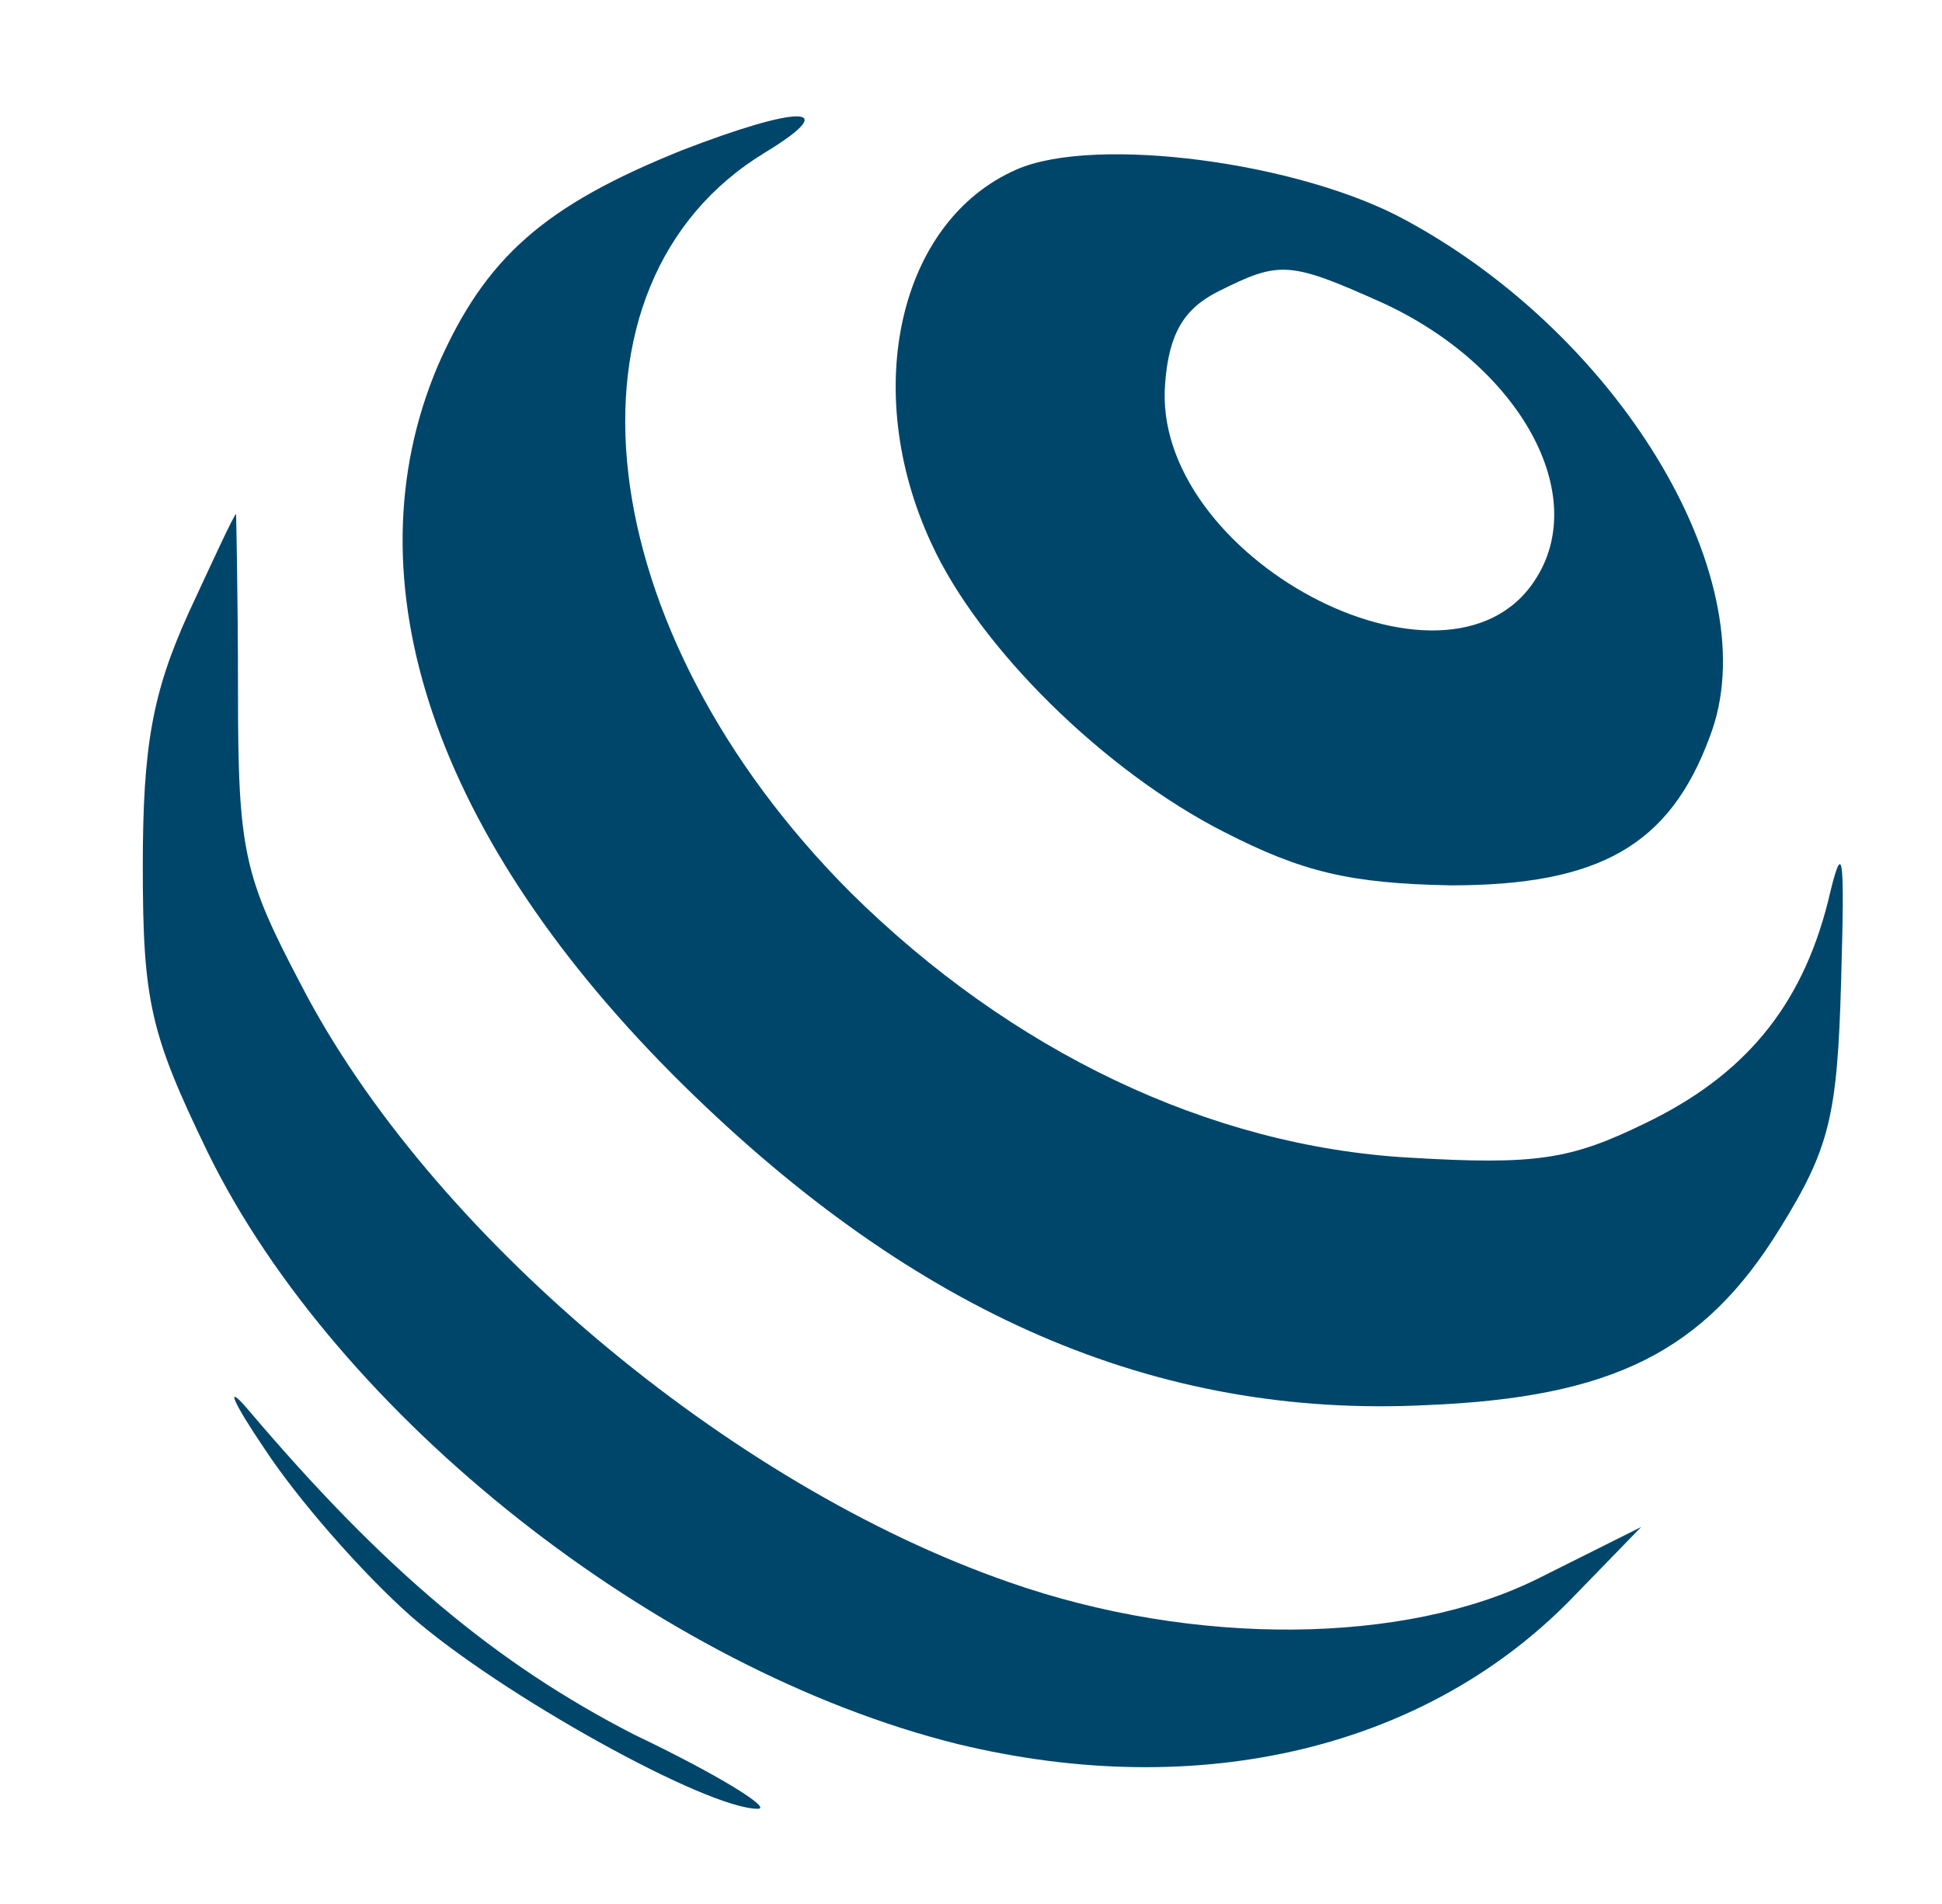 <?xml version="1.0" standalone="no"?>
<!DOCTYPE svg PUBLIC "-//W3C//DTD SVG 20010904//EN"
 "http://www.w3.org/TR/2001/REC-SVG-20010904/DTD/svg10.dtd">
<svg version="1.0" xmlns="http://www.w3.org/2000/svg"
 width="102pt" height="100pt" viewBox="0 0 102 100"
 preserveAspectRatio="xMidYMid meet">

<g transform="translate(0,100) scale(0.1,-0.1)"
fill="#00466b" stroke="none">
<path d="M358 921 c-72 -29 -103 -56 -128 -113 -48 -113 -2 -249 129 -378 122
-120 248 -175 390 -168 98 4 146 28 186 93 26 42 30 59 32 129 2 70 1 76 -7
42 -14 -55 -44 -91 -96 -116 -39 -19 -57 -22 -124 -18 -105 6 -209 56 -293
139 -138 138 -159 320 -45 389 41 25 18 25 -44 1z"/>
<path d="M534 911 c-62 -27 -82 -116 -45 -196 25 -55 91 -120 154 -152 41 -21
66 -27 119 -28 78 0 115 21 136 78 31 80 -45 209 -159 271 -56 31 -164 45
-205 27z m192 -70 c72 -33 110 -101 80 -146 -46 -70 -202 13 -194 104 2 26 10
39 28 48 32 16 37 16 86 -6z"/>
<path d="M99 678 c-19 -42 -24 -70 -24 -133 0 -71 4 -88 34 -150 68 -139 237
-272 394 -311 128 -31 248 -2 325 79 l34 35 -54 -27 c-70 -35 -181 -36 -278
-2 -147 51 -305 184 -372 314 -30 57 -33 70 -33 154 0 51 -1 93 -1 93 -1 0
-12 -24 -25 -52z"/>
<path d="M139 239 c17 -26 51 -65 77 -88 47 -41 155 -101 182 -101 8 0 -21 18
-65 39 -72 37 -131 86 -203 171 -12 14 -8 4 9 -21z"/>
</g>
</svg>

